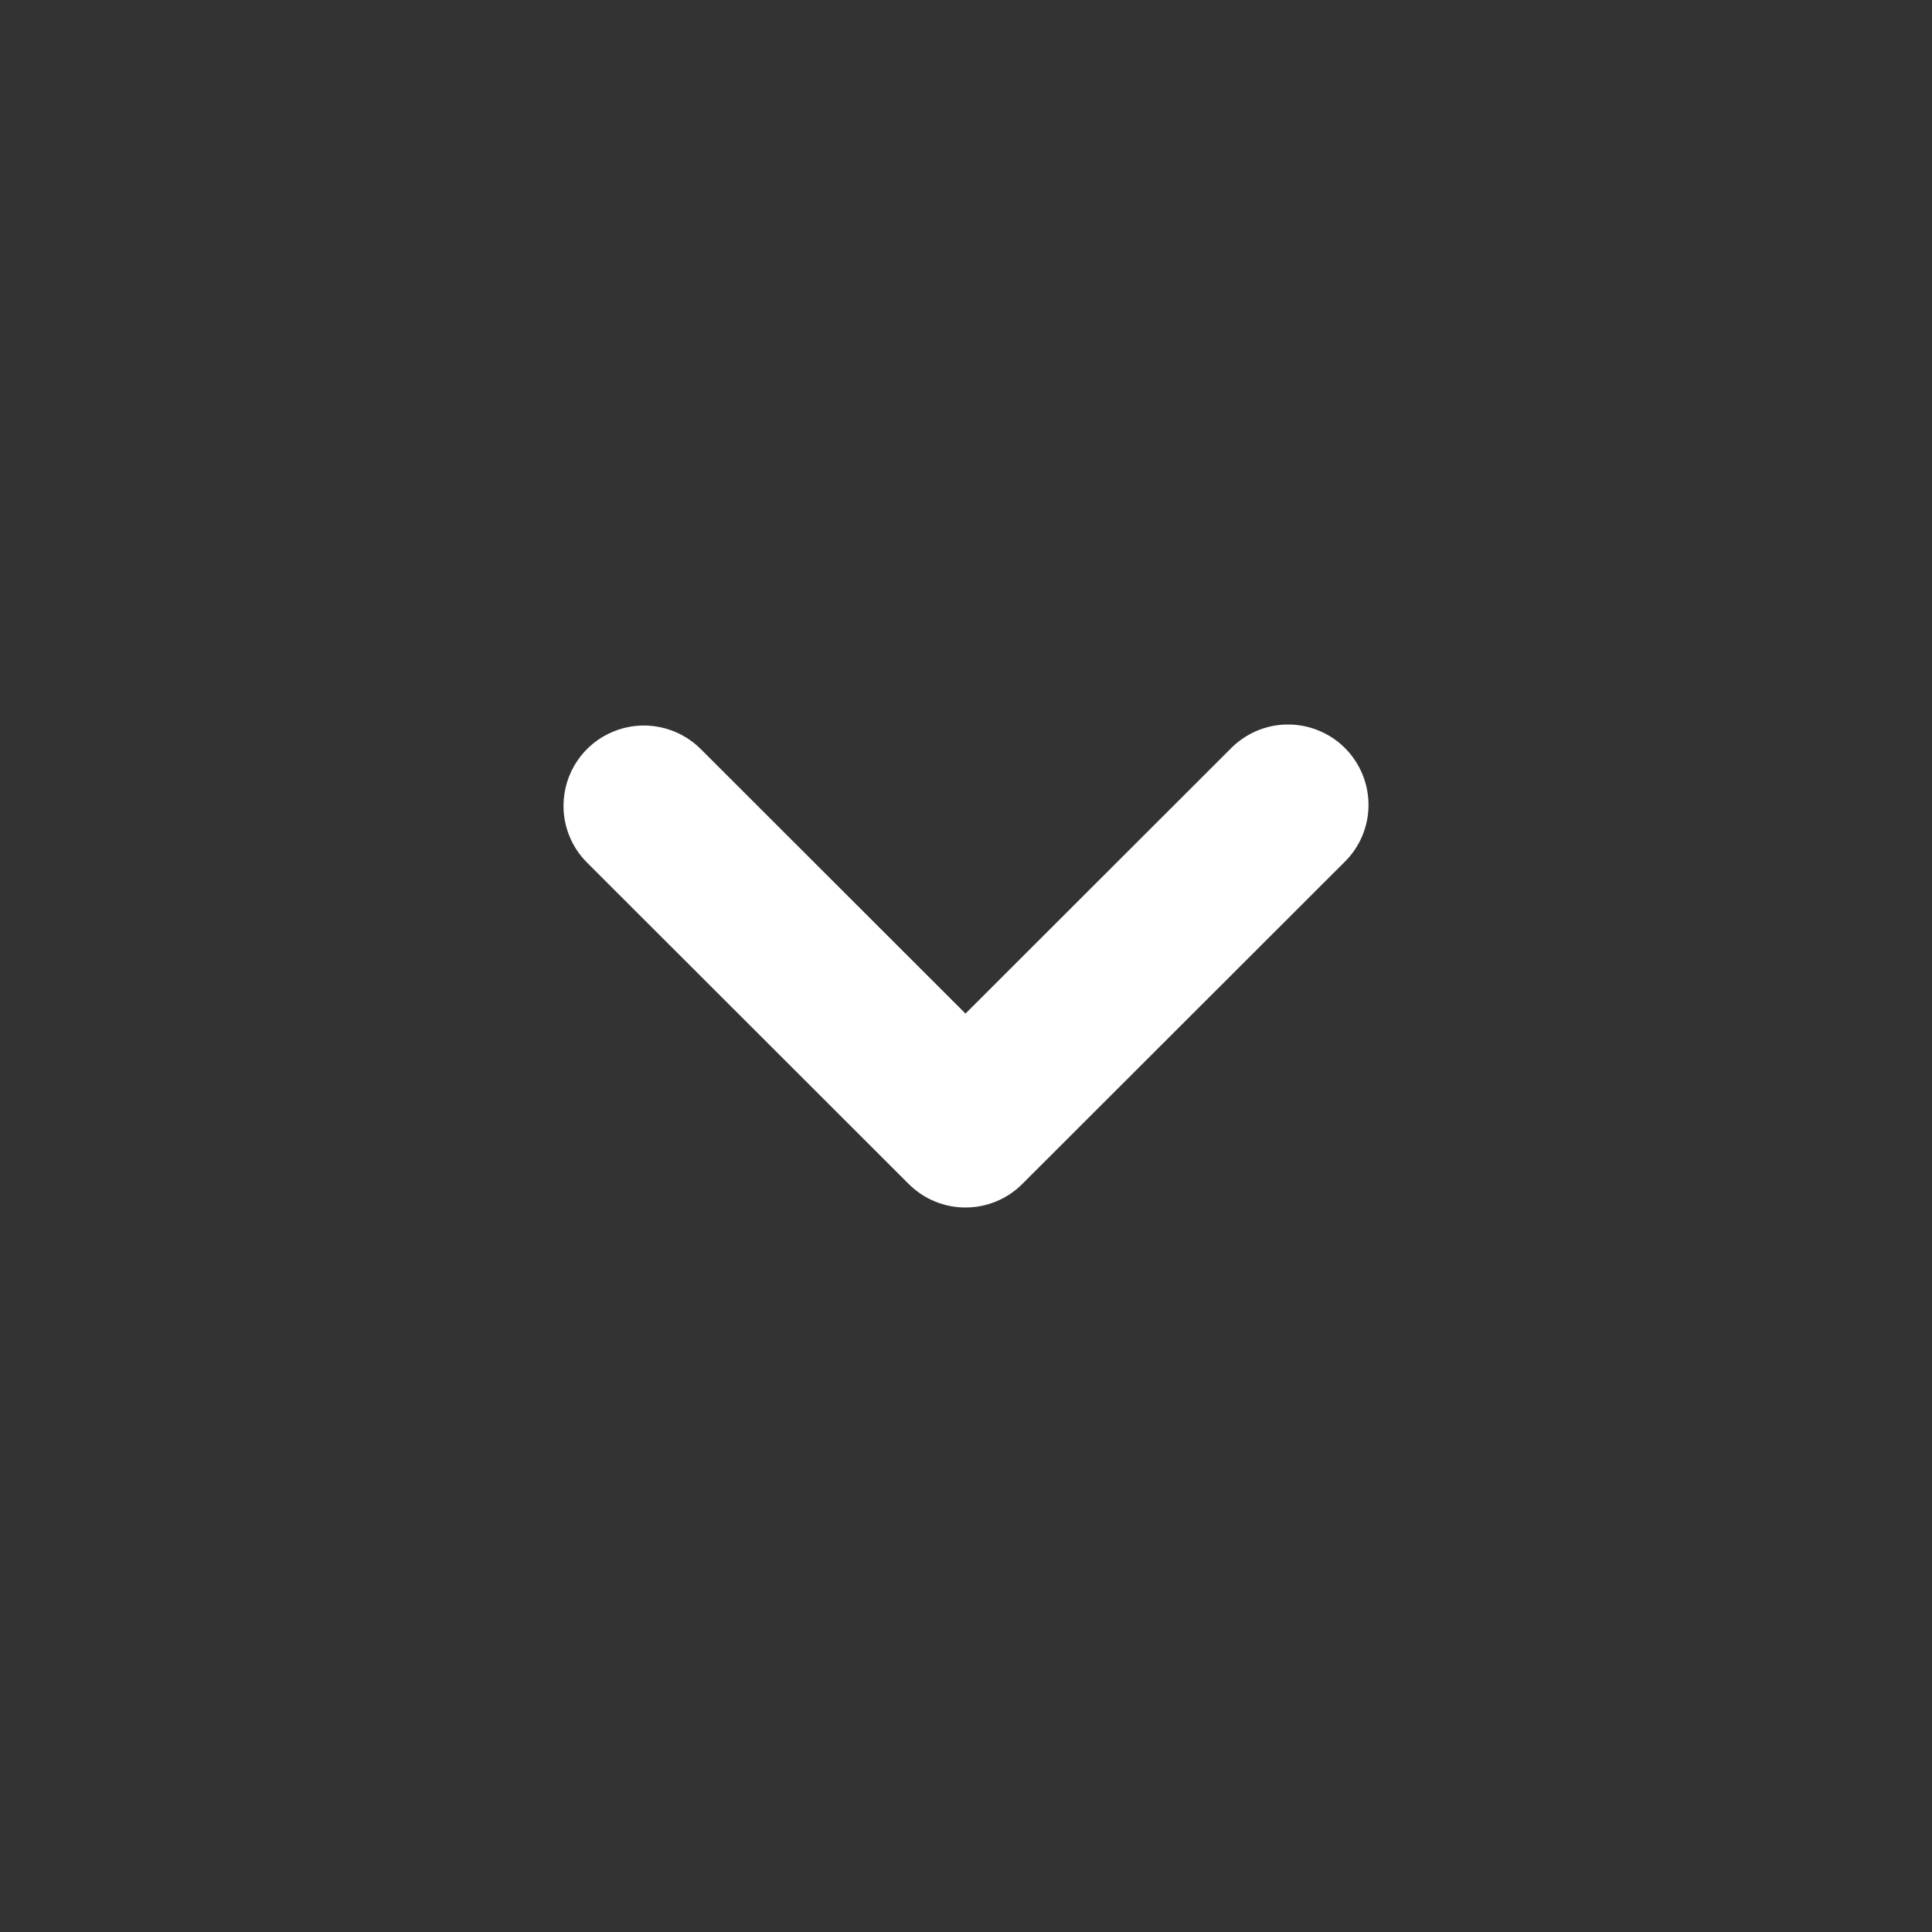 <svg width="27" height="27" viewBox="0 0 27 27" fill="none" xmlns="http://www.w3.org/2000/svg">
<rect x="0" y="0" width="27" height="27" fill="#333333" stroke="none"/>
<g id="right-chevron 1">
<path id="Vector" d="M7.875 11.262C7.875 11.04 7.941 10.822 8.064 10.638C8.188 10.453 8.363 10.309 8.569 10.225C8.774 10.139 9 10.117 9.218 10.161C9.436 10.204 9.636 10.311 9.793 10.468L13.493 14.165L17.193 10.468C17.297 10.361 17.421 10.275 17.558 10.216C17.695 10.157 17.842 10.126 17.992 10.125C18.141 10.124 18.289 10.152 18.427 10.209C18.565 10.265 18.69 10.348 18.796 10.454C18.901 10.559 18.985 10.685 19.041 10.823C19.098 10.961 19.126 11.108 19.125 11.258C19.124 11.407 19.093 11.554 19.034 11.691C18.975 11.828 18.889 11.952 18.782 12.055L14.287 16.546C14.077 16.757 13.791 16.875 13.493 16.875C13.195 16.875 12.909 16.757 12.699 16.546L8.204 12.055C7.993 11.845 7.875 11.559 7.875 11.262Z" fill="white"/>
</g>
</svg>
